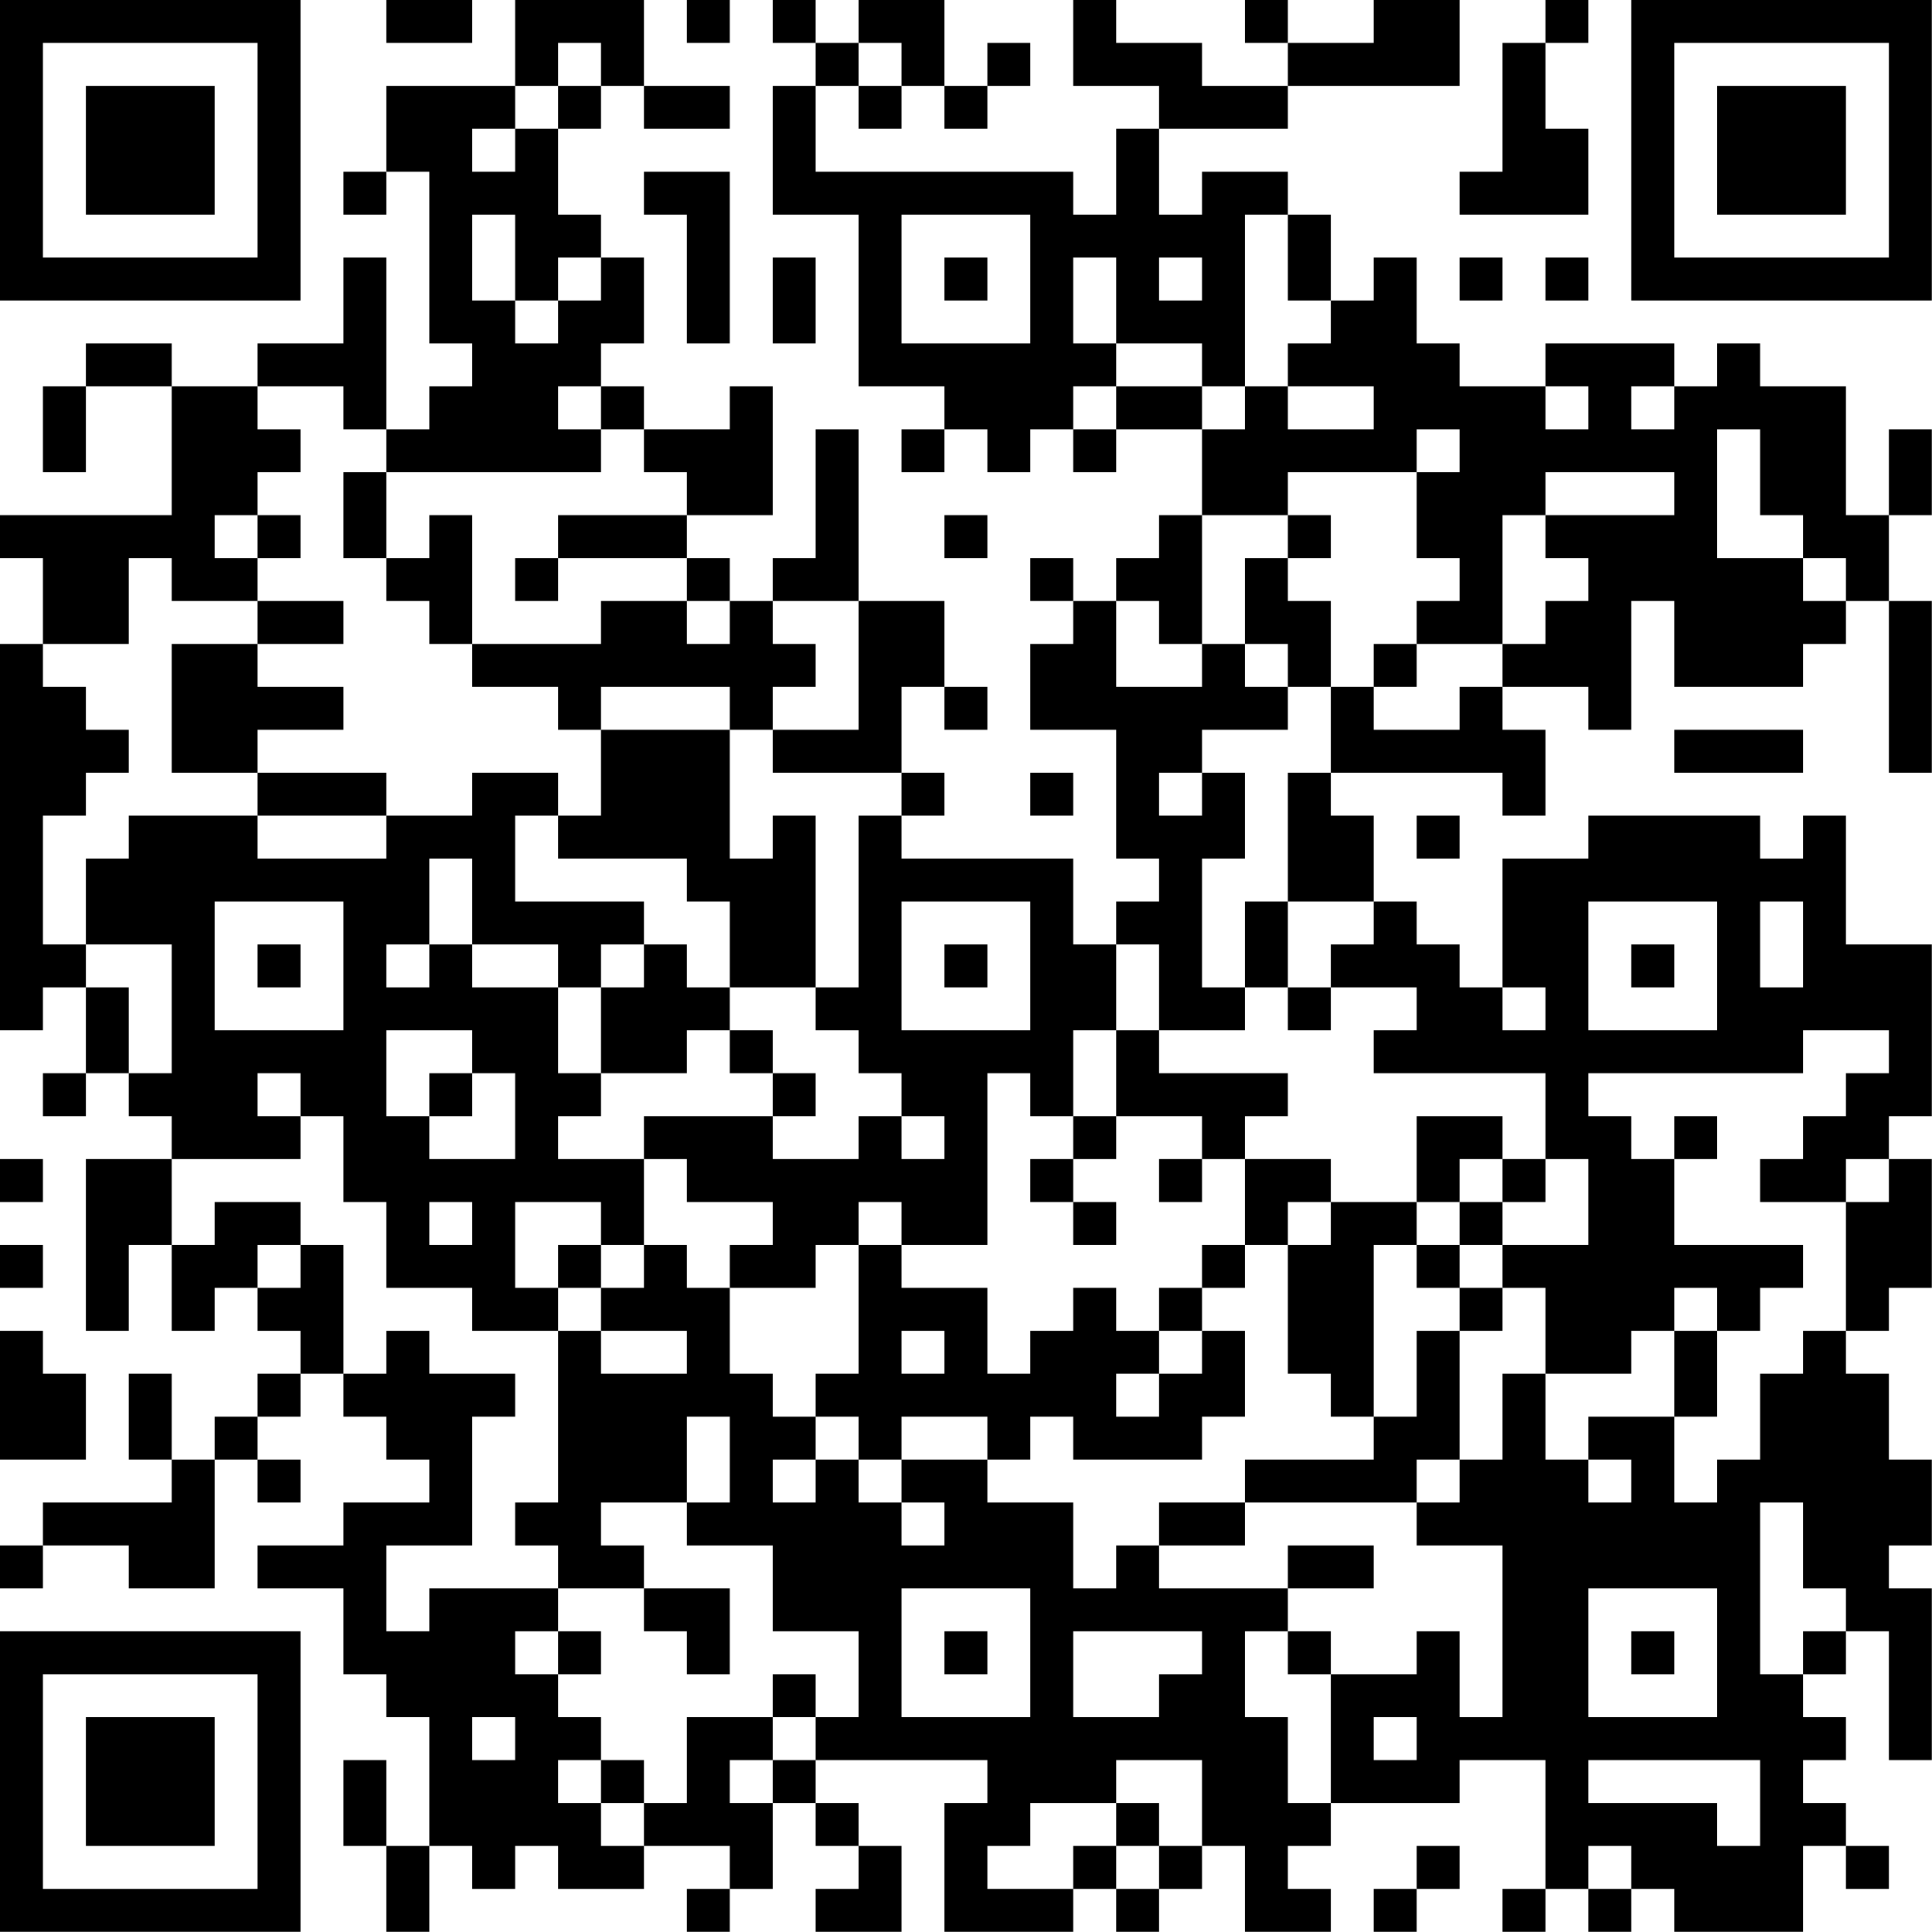<?xml version="1.0" encoding="UTF-8"?>
<svg xmlns="http://www.w3.org/2000/svg" version="1.1" width="100" height="100" viewBox="0 0 100 100"><rect x="0" y="0" width="100" height="100" fill="#ffffff"/><g transform="scale(2.222)"><g transform="translate(0,0)"><path fill-rule="evenodd" d="M9 0L9 1L11 1L11 0ZM12 0L12 2L9 2L9 4L8 4L8 5L9 5L9 4L10 4L10 8L11 8L11 9L10 9L10 10L9 10L9 6L8 6L8 8L6 8L6 9L4 9L4 8L2 8L2 9L1 9L1 11L2 11L2 9L4 9L4 12L0 12L0 13L1 13L1 15L0 15L0 24L1 24L1 23L2 23L2 25L1 25L1 26L2 26L2 25L3 25L3 26L4 26L4 27L2 27L2 31L3 31L3 29L4 29L4 31L5 31L5 30L6 30L6 31L7 31L7 32L6 32L6 33L5 33L5 34L4 34L4 32L3 32L3 34L4 34L4 35L1 35L1 36L0 36L0 37L1 37L1 36L3 36L3 37L5 37L5 34L6 34L6 35L7 35L7 34L6 34L6 33L7 33L7 32L8 32L8 33L9 33L9 34L10 34L10 35L8 35L8 36L6 36L6 37L8 37L8 39L9 39L9 40L10 40L10 43L9 43L9 41L8 41L8 43L9 43L9 45L10 45L10 43L11 43L11 44L12 44L12 43L13 43L13 44L15 44L15 43L17 43L17 44L16 44L16 45L17 45L17 44L18 44L18 42L19 42L19 43L20 43L20 44L19 44L19 45L21 45L21 43L20 43L20 42L19 42L19 41L23 41L23 42L22 42L22 45L25 45L25 44L26 44L26 45L27 45L27 44L28 44L28 43L29 43L29 45L31 45L31 44L30 44L30 43L31 43L31 42L34 42L34 41L36 41L36 44L35 44L35 45L36 45L36 44L37 44L37 45L38 45L38 44L39 44L39 45L42 45L42 43L43 43L43 44L44 44L44 43L43 43L43 42L42 42L42 41L43 41L43 40L42 40L42 39L43 39L43 38L44 38L44 41L45 41L45 37L44 37L44 36L45 36L45 34L44 34L44 32L43 32L43 31L44 31L44 30L45 30L45 27L44 27L44 26L45 26L45 22L43 22L43 19L42 19L42 20L41 20L41 19L37 19L37 20L35 20L35 23L34 23L34 22L33 22L33 21L32 21L32 19L31 19L31 18L35 18L35 19L36 19L36 17L35 17L35 16L37 16L37 17L38 17L38 14L39 14L39 16L42 16L42 15L43 15L43 14L44 14L44 18L45 18L45 14L44 14L44 12L45 12L45 10L44 10L44 12L43 12L43 9L41 9L41 8L40 8L40 9L39 9L39 8L36 8L36 9L34 9L34 8L33 8L33 6L32 6L32 7L31 7L31 5L30 5L30 4L28 4L28 5L27 5L27 3L30 3L30 2L34 2L34 0L32 0L32 1L30 1L30 0L29 0L29 1L30 1L30 2L28 2L28 1L26 1L26 0L25 0L25 2L27 2L27 3L26 3L26 5L25 5L25 4L19 4L19 2L20 2L20 3L21 3L21 2L22 2L22 3L23 3L23 2L24 2L24 1L23 1L23 2L22 2L22 0L20 0L20 1L19 1L19 0L18 0L18 1L19 1L19 2L18 2L18 5L20 5L20 9L22 9L22 10L21 10L21 11L22 11L22 10L23 10L23 11L24 11L24 10L25 10L25 11L26 11L26 10L28 10L28 12L27 12L27 13L26 13L26 14L25 14L25 13L24 13L24 14L25 14L25 15L24 15L24 17L26 17L26 20L27 20L27 21L26 21L26 22L25 22L25 20L21 20L21 19L22 19L22 18L21 18L21 16L22 16L22 17L23 17L23 16L22 16L22 14L20 14L20 10L19 10L19 13L18 13L18 14L17 14L17 13L16 13L16 12L18 12L18 9L17 9L17 10L15 10L15 9L14 9L14 8L15 8L15 6L14 6L14 5L13 5L13 3L14 3L14 2L15 2L15 3L17 3L17 2L15 2L15 0ZM16 0L16 1L17 1L17 0ZM36 0L36 1L35 1L35 4L34 4L34 5L37 5L37 3L36 3L36 1L37 1L37 0ZM13 1L13 2L12 2L12 3L11 3L11 4L12 4L12 3L13 3L13 2L14 2L14 1ZM20 1L20 2L21 2L21 1ZM15 4L15 5L16 5L16 8L17 8L17 4ZM11 5L11 7L12 7L12 8L13 8L13 7L14 7L14 6L13 6L13 7L12 7L12 5ZM21 5L21 8L24 8L24 5ZM29 5L29 9L28 9L28 8L26 8L26 6L25 6L25 8L26 8L26 9L25 9L25 10L26 10L26 9L28 9L28 10L29 10L29 9L30 9L30 10L32 10L32 9L30 9L30 8L31 8L31 7L30 7L30 5ZM18 6L18 8L19 8L19 6ZM22 6L22 7L23 7L23 6ZM27 6L27 7L28 7L28 6ZM34 6L34 7L35 7L35 6ZM36 6L36 7L37 7L37 6ZM6 9L6 10L7 10L7 11L6 11L6 12L5 12L5 13L6 13L6 14L4 14L4 13L3 13L3 15L1 15L1 16L2 16L2 17L3 17L3 18L2 18L2 19L1 19L1 22L2 22L2 23L3 23L3 25L4 25L4 22L2 22L2 20L3 20L3 19L6 19L6 20L9 20L9 19L11 19L11 18L13 18L13 19L12 19L12 21L15 21L15 22L14 22L14 23L13 23L13 22L11 22L11 20L10 20L10 22L9 22L9 23L10 23L10 22L11 22L11 23L13 23L13 25L14 25L14 26L13 26L13 27L15 27L15 29L14 29L14 28L12 28L12 30L13 30L13 31L11 31L11 30L9 30L9 28L8 28L8 26L7 26L7 25L6 25L6 26L7 26L7 27L4 27L4 29L5 29L5 28L7 28L7 29L6 29L6 30L7 30L7 29L8 29L8 32L9 32L9 31L10 31L10 32L12 32L12 33L11 33L11 36L9 36L9 38L10 38L10 37L13 37L13 38L12 38L12 39L13 39L13 40L14 40L14 41L13 41L13 42L14 42L14 43L15 43L15 42L16 42L16 40L18 40L18 41L17 41L17 42L18 42L18 41L19 41L19 40L20 40L20 38L18 38L18 36L16 36L16 35L17 35L17 33L16 33L16 35L14 35L14 36L15 36L15 37L13 37L13 36L12 36L12 35L13 35L13 31L14 31L14 32L16 32L16 31L14 31L14 30L15 30L15 29L16 29L16 30L17 30L17 32L18 32L18 33L19 33L19 34L18 34L18 35L19 35L19 34L20 34L20 35L21 35L21 36L22 36L22 35L21 35L21 34L23 34L23 35L25 35L25 37L26 37L26 36L27 36L27 37L30 37L30 38L29 38L29 40L30 40L30 42L31 42L31 39L33 39L33 38L34 38L34 40L35 40L35 36L33 36L33 35L34 35L34 34L35 34L35 32L36 32L36 34L37 34L37 35L38 35L38 34L37 34L37 33L39 33L39 35L40 35L40 34L41 34L41 32L42 32L42 31L43 31L43 28L44 28L44 27L43 27L43 28L41 28L41 27L42 27L42 26L43 26L43 25L44 25L44 24L42 24L42 25L37 25L37 26L38 26L38 27L39 27L39 29L42 29L42 30L41 30L41 31L40 31L40 30L39 30L39 31L38 31L38 32L36 32L36 30L35 30L35 29L37 29L37 27L36 27L36 25L32 25L32 24L33 24L33 23L31 23L31 22L32 22L32 21L30 21L30 18L31 18L31 16L32 16L32 17L34 17L34 16L35 16L35 15L36 15L36 14L37 14L37 13L36 13L36 12L39 12L39 11L36 11L36 12L35 12L35 15L33 15L33 14L34 14L34 13L33 13L33 11L34 11L34 10L33 10L33 11L30 11L30 12L28 12L28 15L27 15L27 14L26 14L26 16L28 16L28 15L29 15L29 16L30 16L30 17L28 17L28 18L27 18L27 19L28 19L28 18L29 18L29 20L28 20L28 23L29 23L29 24L27 24L27 22L26 22L26 24L25 24L25 26L24 26L24 25L23 25L23 29L21 29L21 28L20 28L20 29L19 29L19 30L17 30L17 29L18 29L18 28L16 28L16 27L15 27L15 26L18 26L18 27L20 27L20 26L21 26L21 27L22 27L22 26L21 26L21 25L20 25L20 24L19 24L19 23L20 23L20 19L21 19L21 18L18 18L18 17L20 17L20 14L18 14L18 15L19 15L19 16L18 16L18 17L17 17L17 16L14 16L14 17L13 17L13 16L11 16L11 15L14 15L14 14L16 14L16 15L17 15L17 14L16 14L16 13L13 13L13 12L16 12L16 11L15 11L15 10L14 10L14 9L13 9L13 10L14 10L14 11L9 11L9 10L8 10L8 9ZM36 9L36 10L37 10L37 9ZM38 9L38 10L39 10L39 9ZM40 10L40 13L42 13L42 14L43 14L43 13L42 13L42 12L41 12L41 10ZM8 11L8 13L9 13L9 14L10 14L10 15L11 15L11 12L10 12L10 13L9 13L9 11ZM6 12L6 13L7 13L7 12ZM22 12L22 13L23 13L23 12ZM30 12L30 13L29 13L29 15L30 15L30 16L31 16L31 14L30 14L30 13L31 13L31 12ZM12 13L12 14L13 14L13 13ZM6 14L6 15L4 15L4 18L6 18L6 19L9 19L9 18L6 18L6 17L8 17L8 16L6 16L6 15L8 15L8 14ZM32 15L32 16L33 16L33 15ZM14 17L14 19L13 19L13 20L16 20L16 21L17 21L17 23L16 23L16 22L15 22L15 23L14 23L14 25L16 25L16 24L17 24L17 25L18 25L18 26L19 26L19 25L18 25L18 24L17 24L17 23L19 23L19 19L18 19L18 20L17 20L17 17ZM39 17L39 18L42 18L42 17ZM24 18L24 19L25 19L25 18ZM33 19L33 20L34 20L34 19ZM5 21L5 24L8 24L8 21ZM21 21L21 24L24 24L24 21ZM29 21L29 23L30 23L30 24L31 24L31 23L30 23L30 21ZM37 21L37 24L40 24L40 21ZM41 21L41 23L42 23L42 21ZM6 22L6 23L7 23L7 22ZM22 22L22 23L23 23L23 22ZM38 22L38 23L39 23L39 22ZM35 23L35 24L36 24L36 23ZM9 24L9 26L10 26L10 27L12 27L12 25L11 25L11 24ZM26 24L26 26L25 26L25 27L24 27L24 28L25 28L25 29L26 29L26 28L25 28L25 27L26 27L26 26L28 26L28 27L27 27L27 28L28 28L28 27L29 27L29 29L28 29L28 30L27 30L27 31L26 31L26 30L25 30L25 31L24 31L24 32L23 32L23 30L21 30L21 29L20 29L20 32L19 32L19 33L20 33L20 34L21 34L21 33L23 33L23 34L24 34L24 33L25 33L25 34L28 34L28 33L29 33L29 31L28 31L28 30L29 30L29 29L30 29L30 32L31 32L31 33L32 33L32 34L29 34L29 35L27 35L27 36L29 36L29 35L33 35L33 34L34 34L34 31L35 31L35 30L34 30L34 29L35 29L35 28L36 28L36 27L35 27L35 26L33 26L33 28L31 28L31 27L29 27L29 26L30 26L30 25L27 25L27 24ZM10 25L10 26L11 26L11 25ZM39 26L39 27L40 27L40 26ZM0 27L0 28L1 28L1 27ZM34 27L34 28L33 28L33 29L32 29L32 33L33 33L33 31L34 31L34 30L33 30L33 29L34 29L34 28L35 28L35 27ZM10 28L10 29L11 29L11 28ZM30 28L30 29L31 29L31 28ZM0 29L0 30L1 30L1 29ZM13 29L13 30L14 30L14 29ZM0 31L0 34L2 34L2 32L1 32L1 31ZM21 31L21 32L22 32L22 31ZM27 31L27 32L26 32L26 33L27 33L27 32L28 32L28 31ZM39 31L39 33L40 33L40 31ZM41 35L41 39L42 39L42 38L43 38L43 37L42 37L42 35ZM30 36L30 37L32 37L32 36ZM15 37L15 38L16 38L16 39L17 39L17 37ZM21 37L21 40L24 40L24 37ZM37 37L37 40L40 40L40 37ZM13 38L13 39L14 39L14 38ZM22 38L22 39L23 39L23 38ZM25 38L25 40L27 40L27 39L28 39L28 38ZM30 38L30 39L31 39L31 38ZM38 38L38 39L39 39L39 38ZM18 39L18 40L19 40L19 39ZM11 40L11 41L12 41L12 40ZM32 40L32 41L33 41L33 40ZM14 41L14 42L15 42L15 41ZM26 41L26 42L24 42L24 43L23 43L23 44L25 44L25 43L26 43L26 44L27 44L27 43L28 43L28 41ZM37 41L37 42L40 42L40 43L41 43L41 41ZM26 42L26 43L27 43L27 42ZM33 43L33 44L32 44L32 45L33 45L33 44L34 44L34 43ZM37 43L37 44L38 44L38 43ZM0 0L0 7L7 7L7 0ZM1 1L1 6L6 6L6 1ZM2 2L2 5L5 5L5 2ZM38 0L38 7L45 7L45 0ZM39 1L39 6L44 6L44 1ZM40 2L40 5L43 5L43 2ZM0 38L0 45L7 45L7 38ZM1 39L1 44L6 44L6 39ZM2 40L2 43L5 43L5 40Z" fill="#000000"/></g></g></svg>
